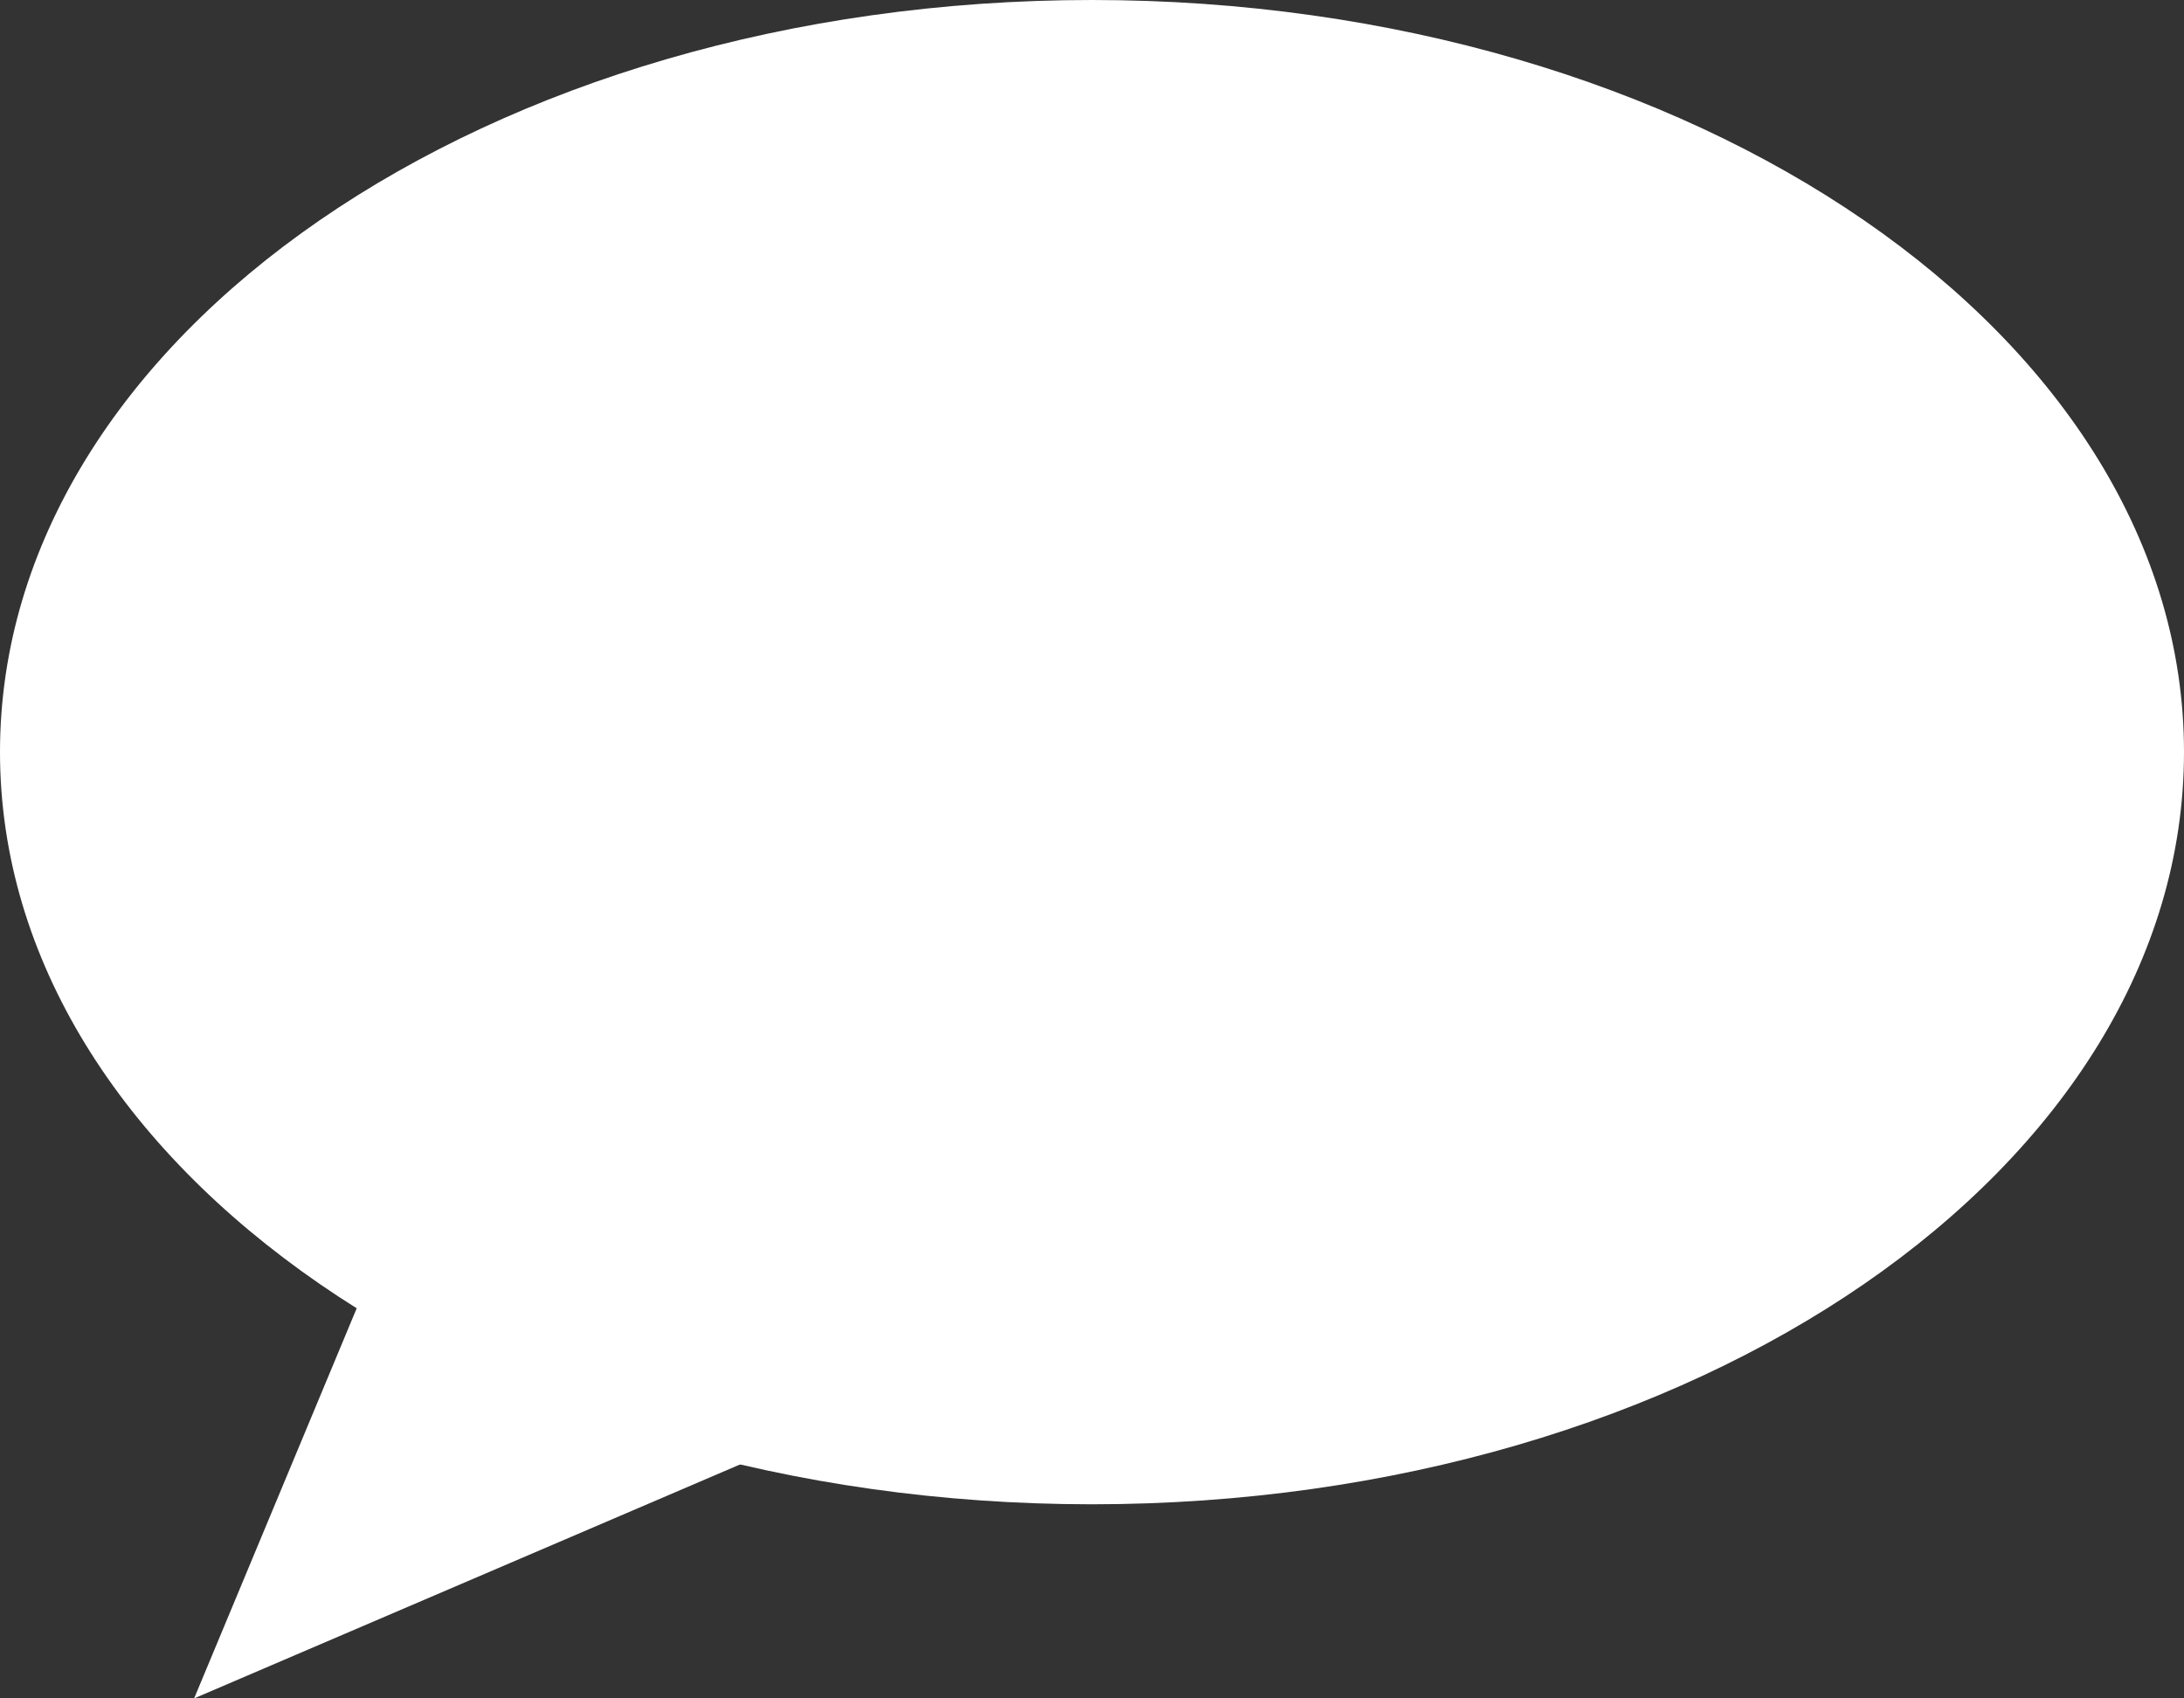 <svg xmlns="http://www.w3.org/2000/svg" viewBox="0 0 68.85 53.55"><rect x="0" y="0" width="68.85" height="53.55" fill="#333333" stroke="none"/><defs><style>.cls-1{fill:#fff;}</style></defs><g id="レイヤー_2" data-name="レイヤー 2"><g id="レイヤー_1-2" data-name="レイヤー 1"><path class="cls-1" d="M68.85,23.71c0,13.1-15.41,23.72-34.43,23.72S0,36.81,0,23.71,15.41,0,34.42,0,68.85,10.62,68.85,23.71Z"/><polyline class="cls-1" points="13.77 35.19 6.12 53.55 27.54 44.37"/></g></g></svg>